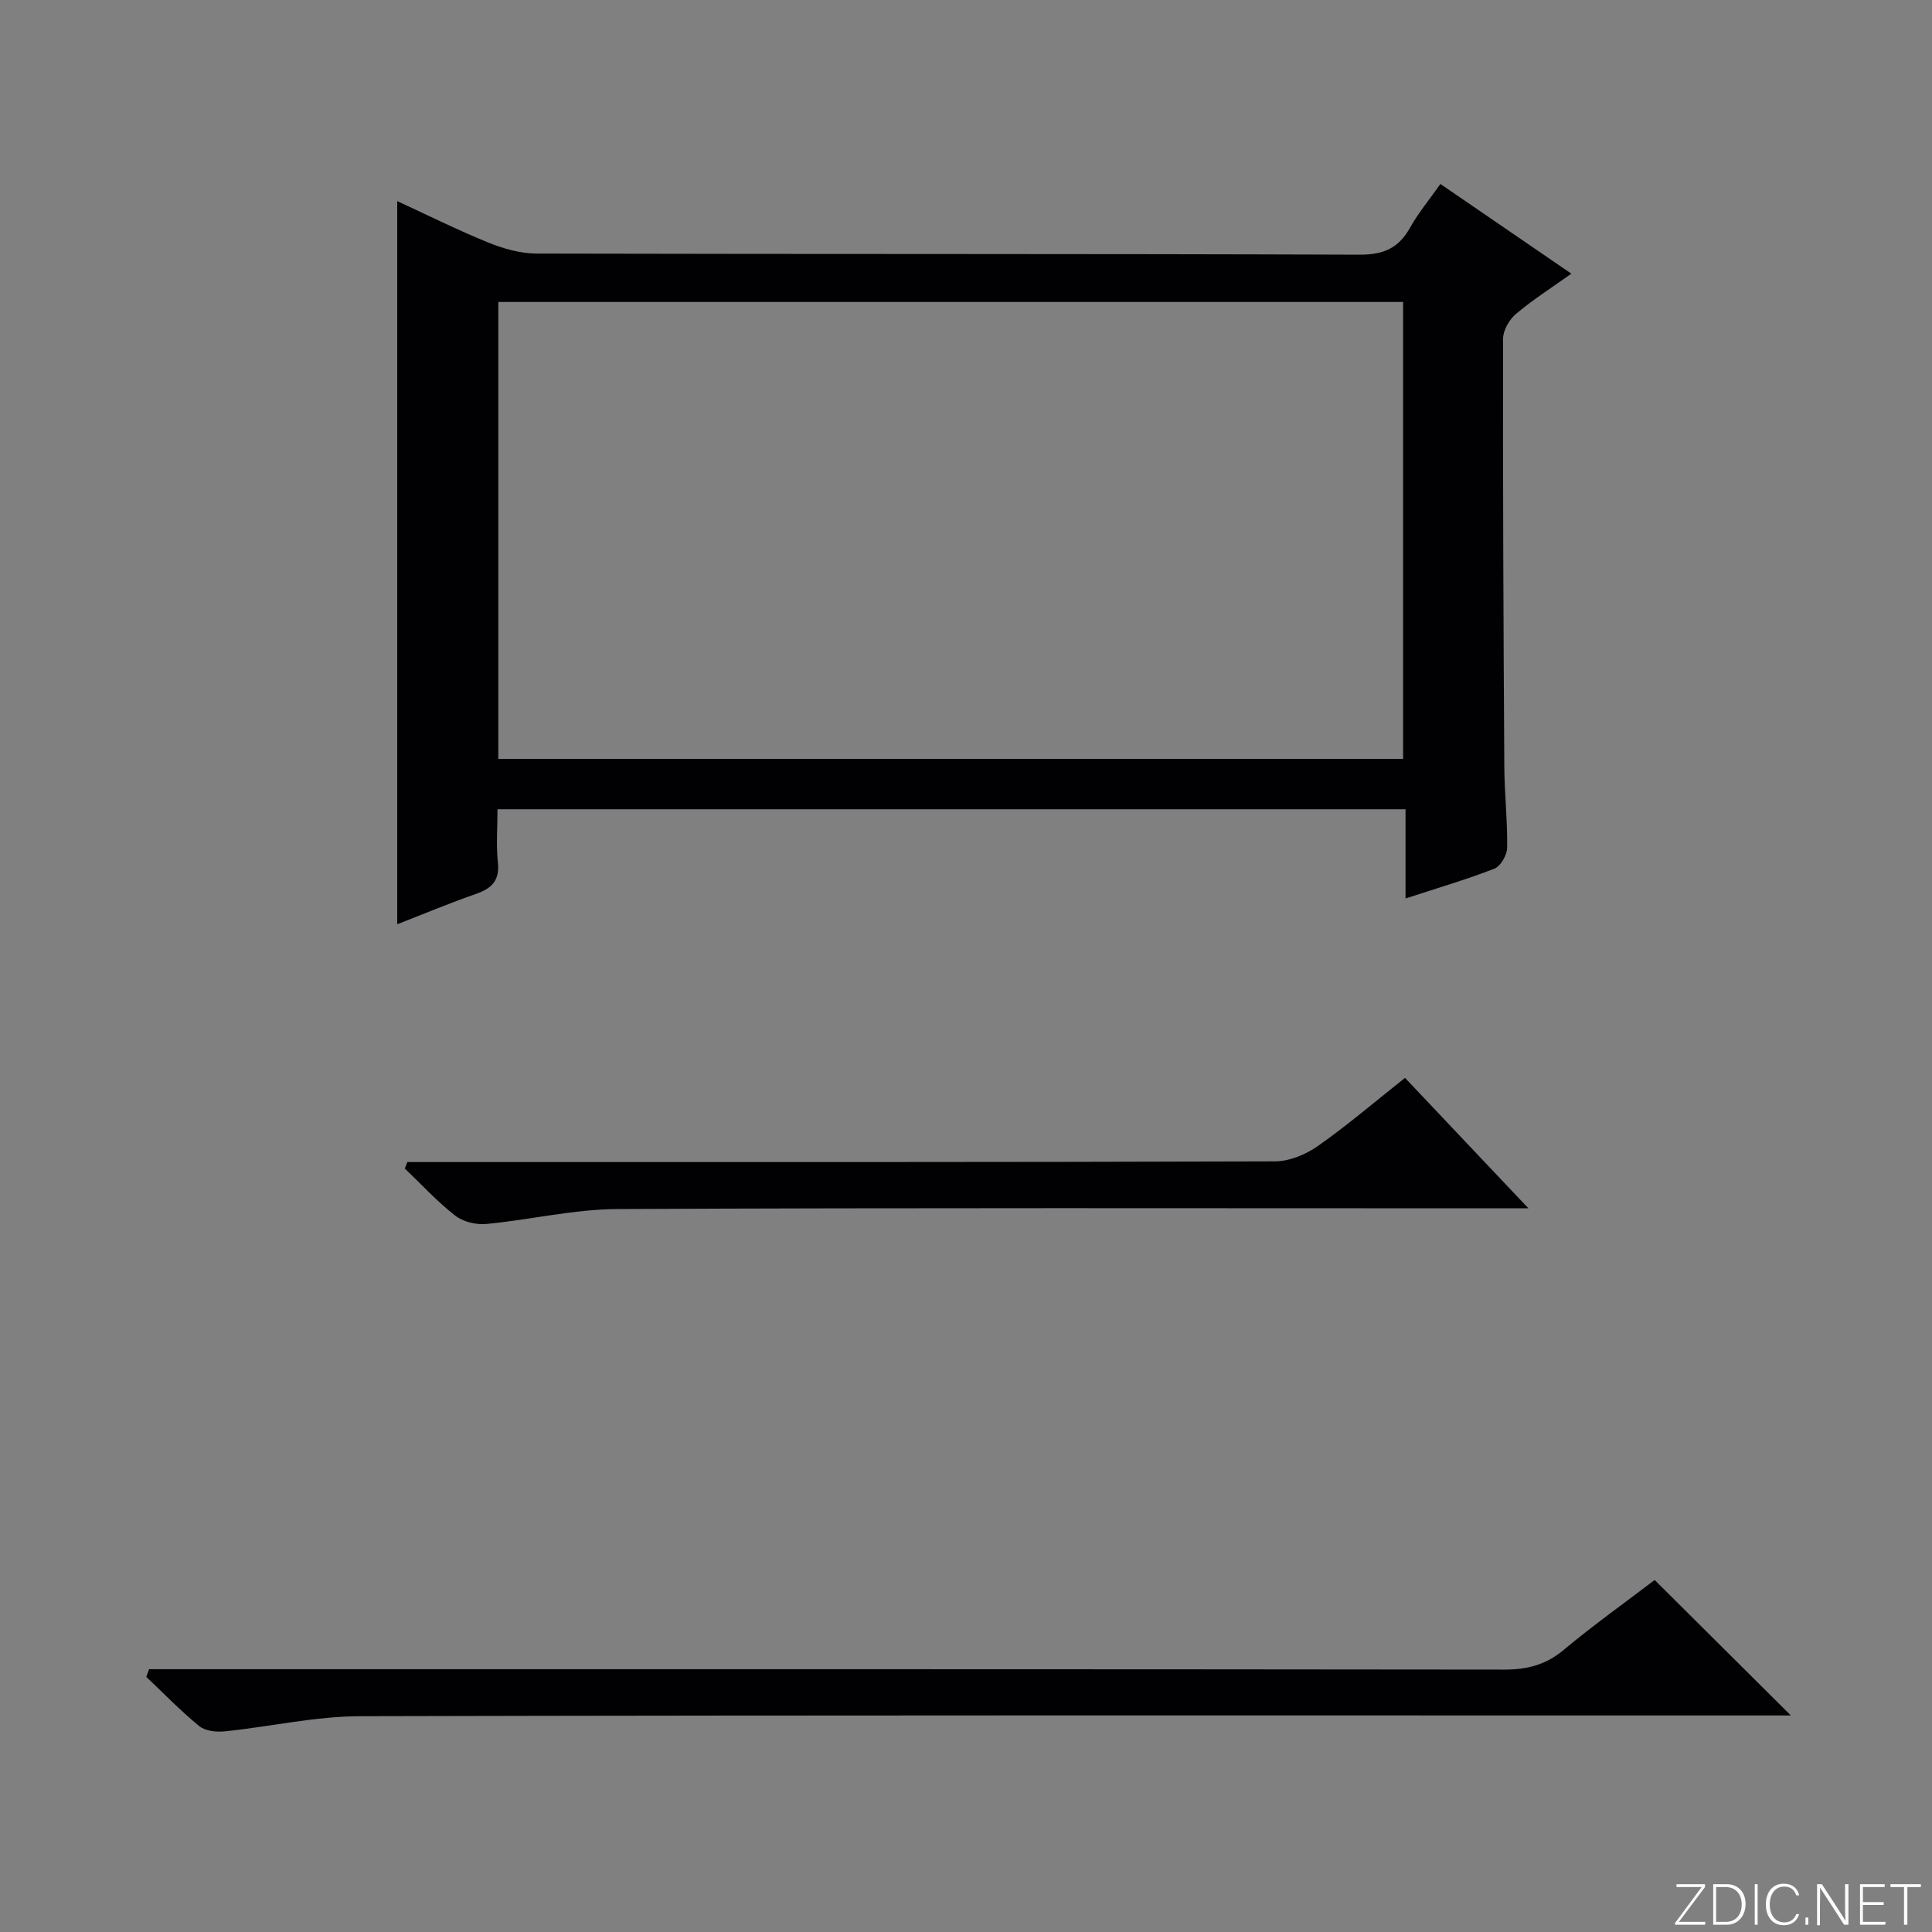 <svg enable-background="new 0 0 400 400" viewBox="0 0 400 400" xmlns="http://www.w3.org/2000/svg"><rect x="0" y="0" width="400" height="400" fill="#808080" stroke="none"/><g fill="#fbfcfa"><path d="m346.9 398 5.4-7.3h-5.2v-.6h5.9v.6l-5.4 7.2h5.5l-.1.6h-6.2v-.5z"/><path d="m354.7 390.1h2.8c2.3 0 3.9 1.6 3.9 4.1s-1.6 4.3-3.9 4.3h-2.8zm.6 7.8h2c2.2 0 3.3-1.6 3.3-3.6 0-1.8-1-3.6-3.3-3.6h-2z"/><path d="m363.9 390.1v8.4h-.6v-8.4z"/><path d="m372.5 396.3c-.4 1.3-1.4 2.3-3.2 2.3-2.4 0-3.7-1.9-3.7-4.3 0-2.3 1.2-4.3 3.7-4.3 1.8 0 2.9 1 3.2 2.4h-.6c-.4-1.1-1.1-1.8-2.5-1.8-2.1 0-3 1.9-3 3.7s.9 3.7 3 3.7c1.4 0 2.1-.7 2.5-1.7z"/><path d="m373.8 398.5v-1.5h.6v1.5z"/><path d="m376.2 398.5v-8.4h1c1.3 2 4.4 6.7 4.9 7.6-.1-1.2-.1-2.4-.1-3.8v-3.8h.7v8.4h-.9c-1.2-1.9-4.4-6.8-5-7.7.1 1.1 0 2.3 0 3.9v3.9h-.6z"/><path d="m390 394.4h-4.3v3.5h4.7l-.1.6h-5.2v-8.4h5.1v.6h-4.5v3.1h4.3v.7z"/><path d="m394.2 390.7h-2.8v-.6h6.3v.6h-2.8v7.8h-.7z"/></g><path d="m298.22 38.09c9.17 6.28 17.94 12.29 27.11 18.57-4 2.86-7.93 5.35-11.45 8.32-1.4 1.18-2.69 3.42-2.69 5.18-.05 29.48.08 58.96.26 88.43.03 5.65.67 11.29.59 16.93-.02 1.5-1.35 3.83-2.65 4.33-5.84 2.28-11.89 4.04-18.39 6.17 0-6.31 0-12.21 0-18.47-62.79 0-125.13 0-188 0 0 3.78-.3 7.43.08 11.01.39 3.71-1.22 5.35-4.47 6.49-5.45 1.9-10.78 4.13-16.37 6.31 0-50 0-99.49 0-149.72 6.37 2.93 12.53 6.01 18.89 8.59 3.13 1.27 6.63 2.26 9.97 2.27 56.8.14 113.6.02 170.39.23 4.98.02 8.1-1.37 10.46-5.61 1.69-3.03 3.95-5.73 6.27-9.03zm-195.05 119.03h187.33c0-31.86 0-63.26 0-94.6-62.67 0-124.92 0-187.33 0z" fill="#010103"/><path d="m30.87 345.59h6.25c91.44 0 182.89-.03 274.33.08 4.74.01 8.59-.98 12.3-4.08 6.24-5.21 12.88-9.93 18.83-14.47 9.47 9.42 18.62 18.52 28.2 28.05-2.03 0-3.93 0-5.84 0-96.77 0-193.55-.09-290.32.15-9.37.02-18.73 2.18-28.11 3.14-1.73.18-4.01-.07-5.26-1.09-3.86-3.15-7.34-6.76-10.96-10.19.19-.53.38-1.06.58-1.59z" fill="#010103"/><path d="m290.89 223.16c8.5 8.99 16.55 17.5 25.55 27.01-3.17 0-4.93 0-6.69 0-60.64 0-121.29-.14-181.93.15-9.05.04-18.08 2.24-27.15 3.09-2.1.2-4.79-.45-6.42-1.72-3.74-2.92-6.99-6.47-10.44-9.76.18-.45.35-.89.53-1.34h5.69c57.98 0 115.96.05 173.93-.14 2.99-.01 6.39-1.42 8.89-3.18 6.1-4.28 11.79-9.15 18.04-14.11z" fill="#010103"/></svg>